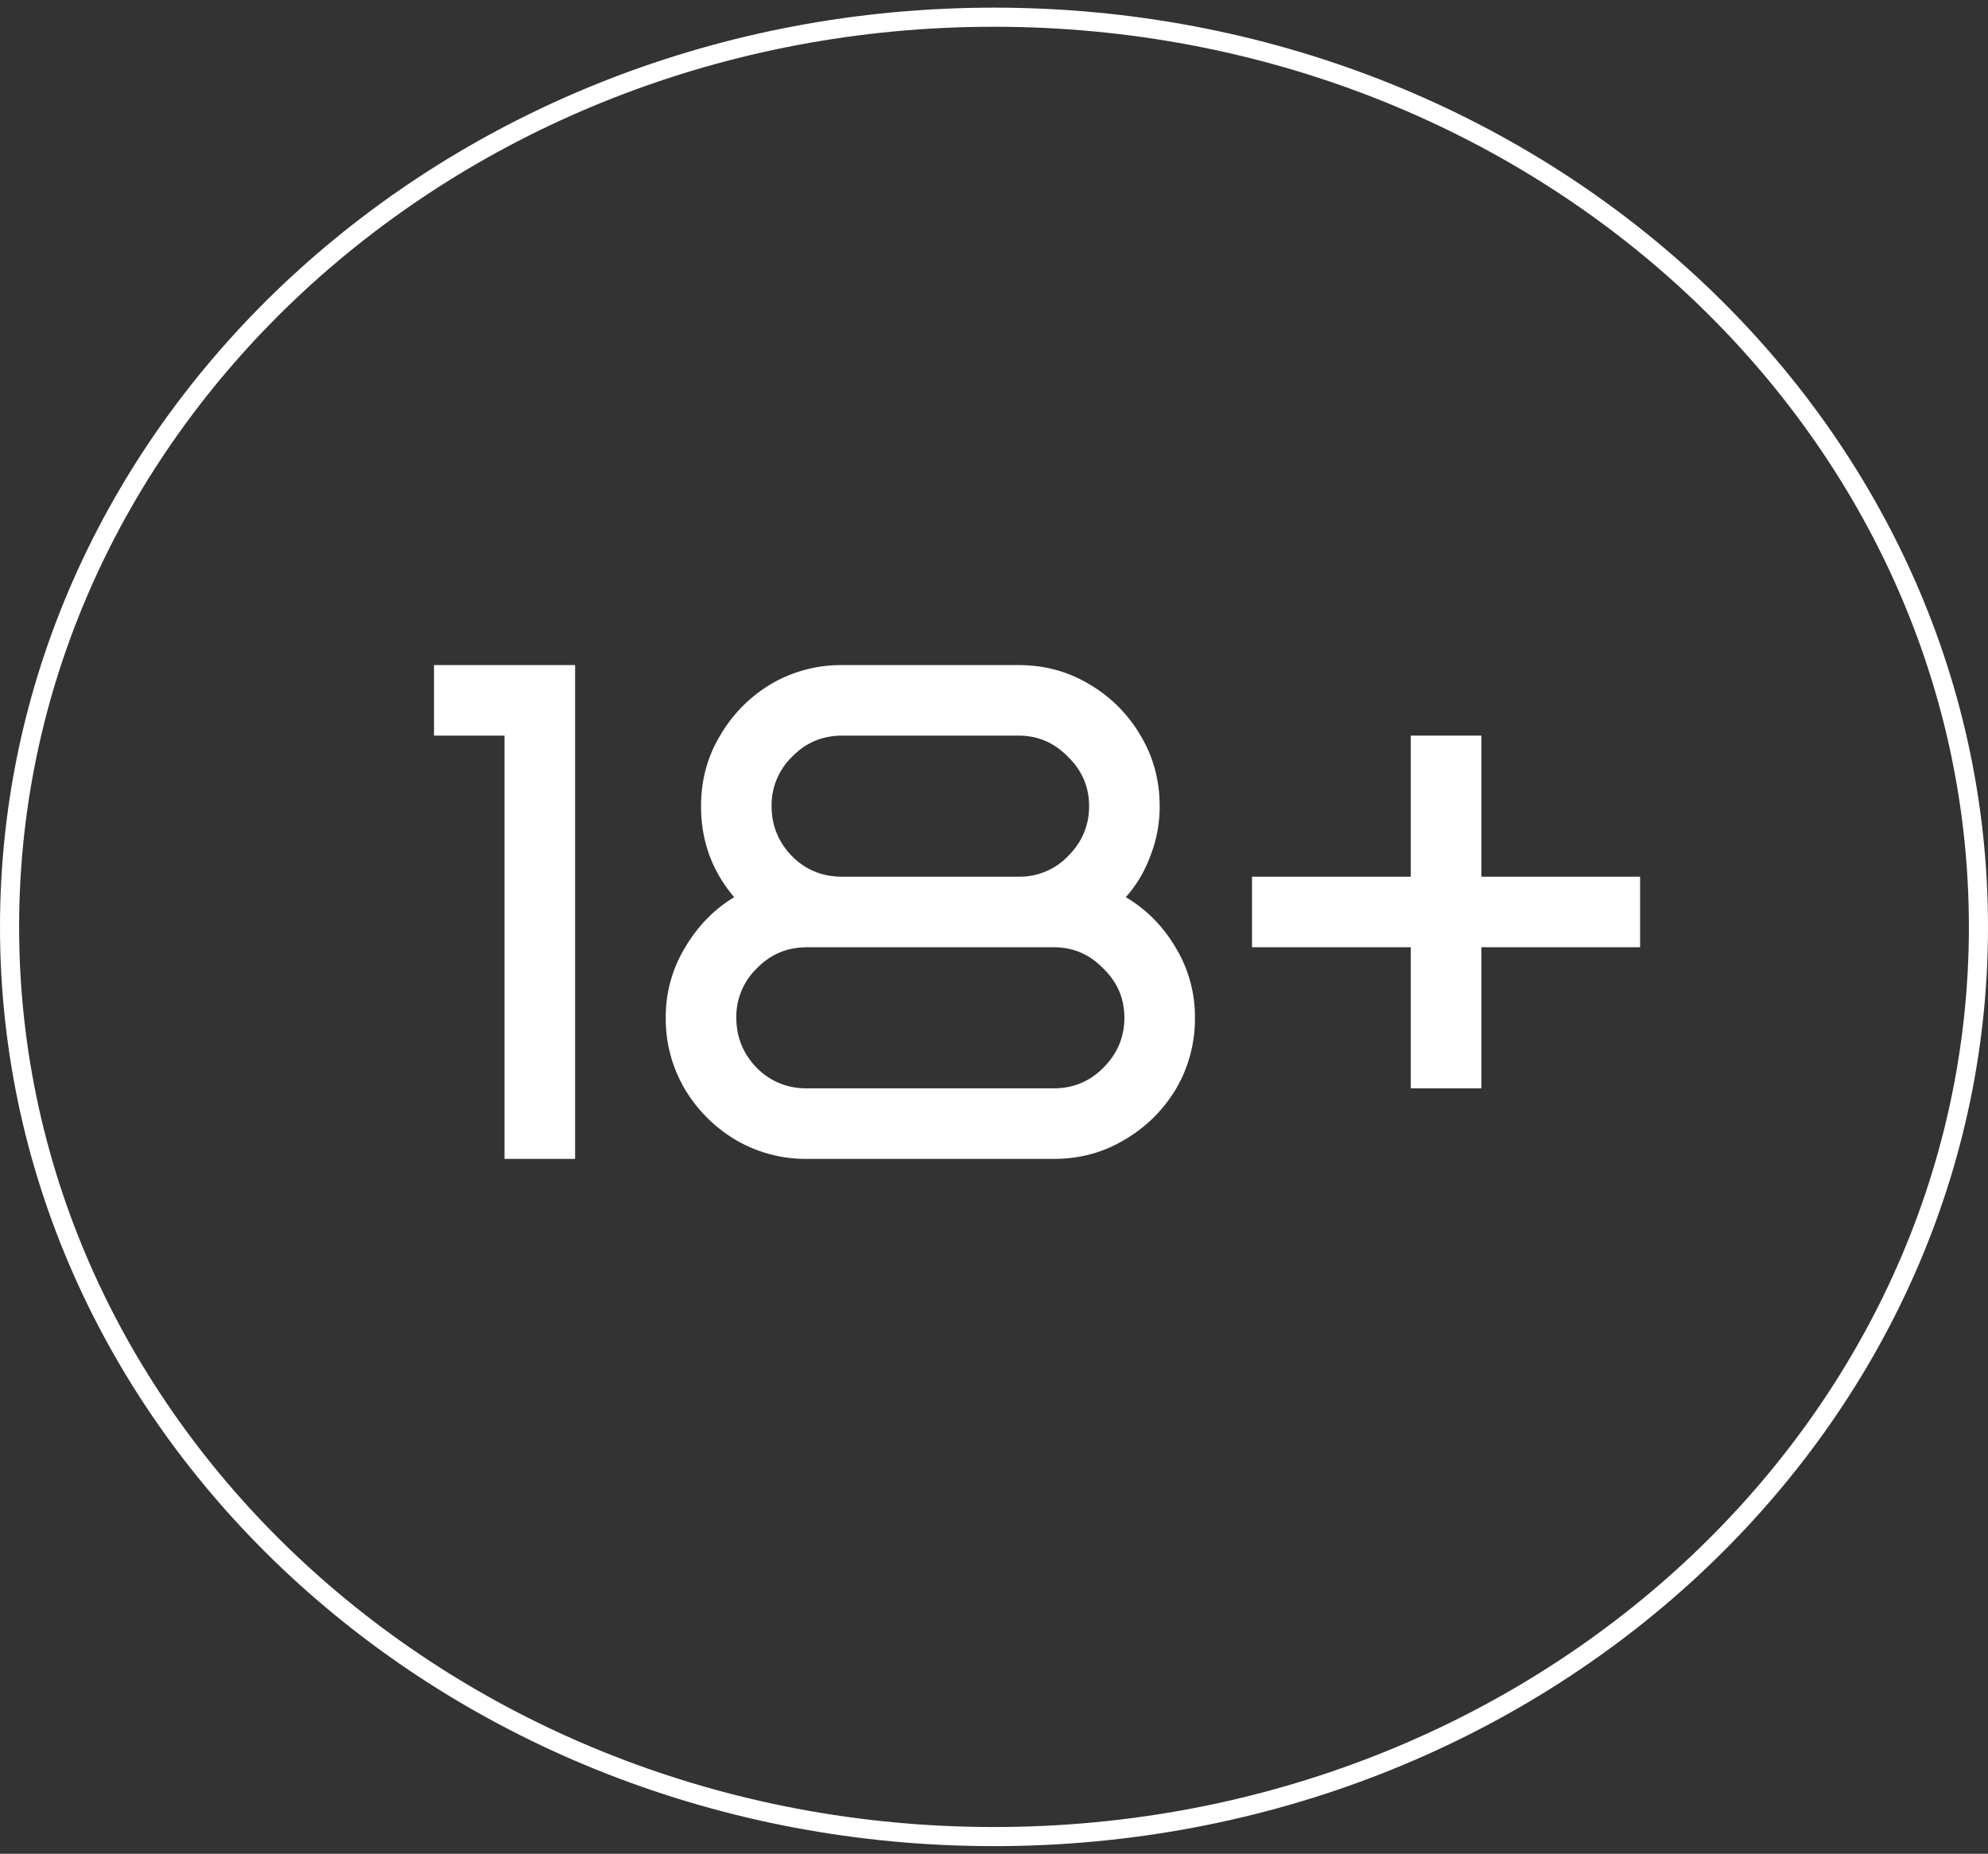 <svg xmlns="http://www.w3.org/2000/svg" width="104" height="97" fill="none"><rect width="100%" height="100%" fill="#333333" stroke="none"/><path fill="#fff" d="M85.8 49.566h-8.305v7.382h-3.692v-7.382h-8.305v-3.692h8.305v-7.382h3.692v7.382H85.8zM60.667 42.183q0 1.365-.48 2.584a6.7 6.7 0 0 1-1.292 2.178q1.624.96 2.62 2.657a6.97 6.97 0 0 1 .997 3.655 7.23 7.23 0 0 1-.996 3.728 7.54 7.54 0 0 1-2.695 2.658q-1.661.996-3.691.996H42.21a7.23 7.23 0 0 1-3.728-.996 7.64 7.64 0 0 1-2.657-2.658 7.23 7.23 0 0 1-.997-3.728 6.97 6.97 0 0 1 .997-3.654q.996-1.699 2.584-2.658-1.735-2.03-1.735-4.762 0-2.03.996-3.691a7.54 7.54 0 0 1 2.658-2.695 7.23 7.23 0 0 1 3.728-.996h9.228q2.03 0 3.691.996a7.44 7.44 0 0 1 2.695 2.695q.996 1.661.997 3.691m-7.383 3.691a3.52 3.52 0 0 0 2.584-1.07q1.107-1.108 1.107-2.62 0-1.514-1.107-2.585-1.07-1.107-2.584-1.107h-9.228q-1.55 0-2.62 1.107a3.52 3.52 0 0 0-1.071 2.584q0 1.515 1.07 2.62 1.071 1.072 2.621 1.071zm-11.073 3.692q-1.55 0-2.621 1.107a3.52 3.52 0 0 0-1.07 2.584q0 1.513 1.07 2.62 1.07 1.071 2.62 1.071h12.92q1.513 0 2.584-1.07 1.107-1.108 1.107-2.621 0-1.514-1.107-2.584-1.07-1.107-2.584-1.107zM30.086 60.64h-3.692V38.491h-3.69V34.8h7.382z"/><path stroke="#fff" d="M52 .9c28.48 0 51.5 21.347 51.5 47.6 0 26.252-23.02 47.6-51.5 47.6S.5 74.752.5 48.5 23.52.9 52 .9Z"/></svg>